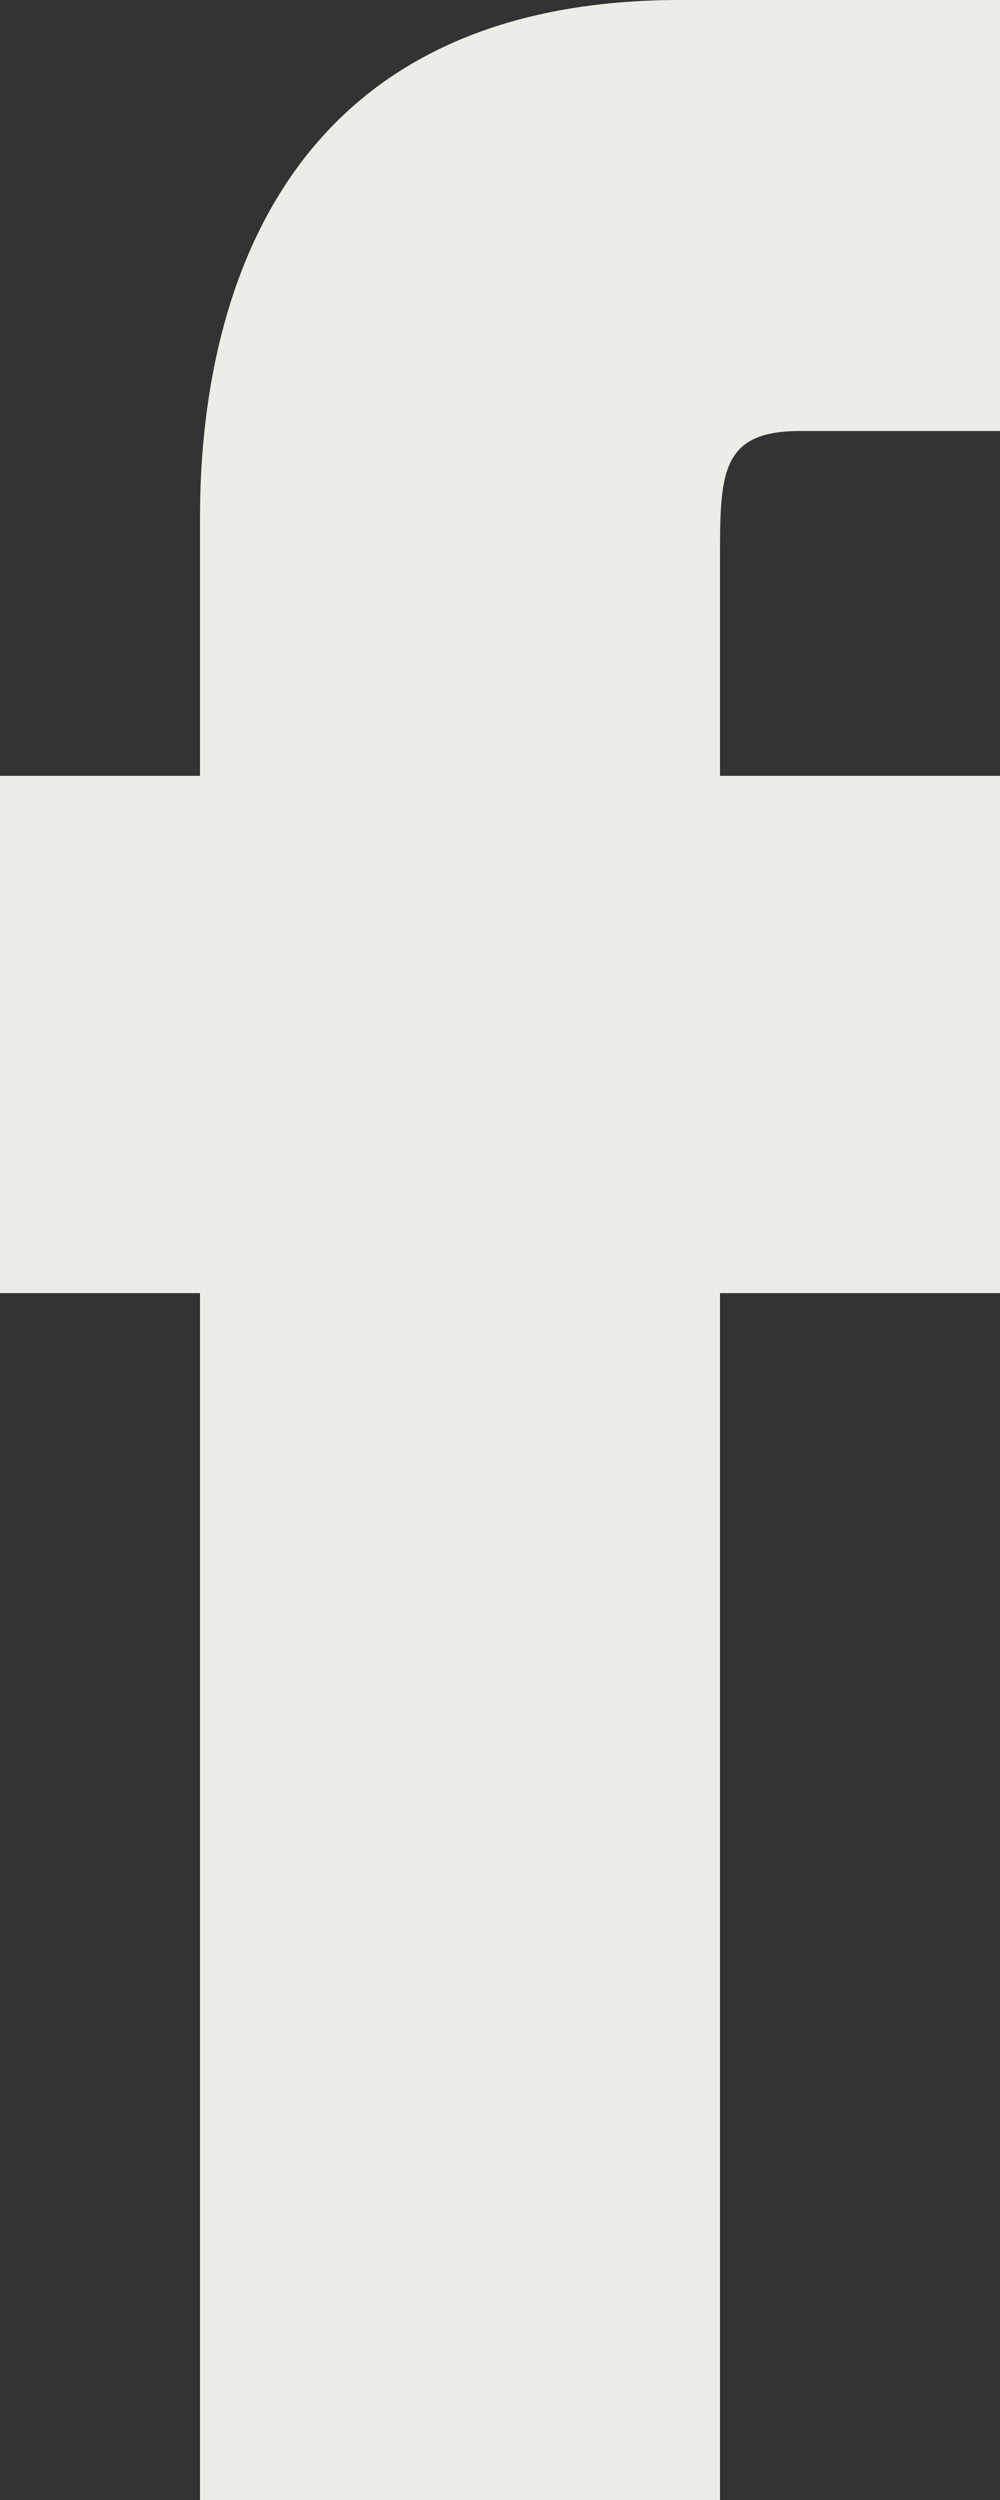 <svg width="8" height="20" viewBox="0 0 8 20" fill="none" xmlns="http://www.w3.org/2000/svg">
<rect x="0" y="0" width="8" height="20" fill="#333333" stroke="none"/>
<path d="M6.4 3.448H8V0H5.44C2.24 0 1.6 2.414 1.6 4.138V6.207H0V10.345H1.6V20H5.76V10.345H8V6.207H5.76V4.483C5.76 3.793 5.76 3.448 6.4 3.448Z" fill="#EEECE6"/>
</svg>
